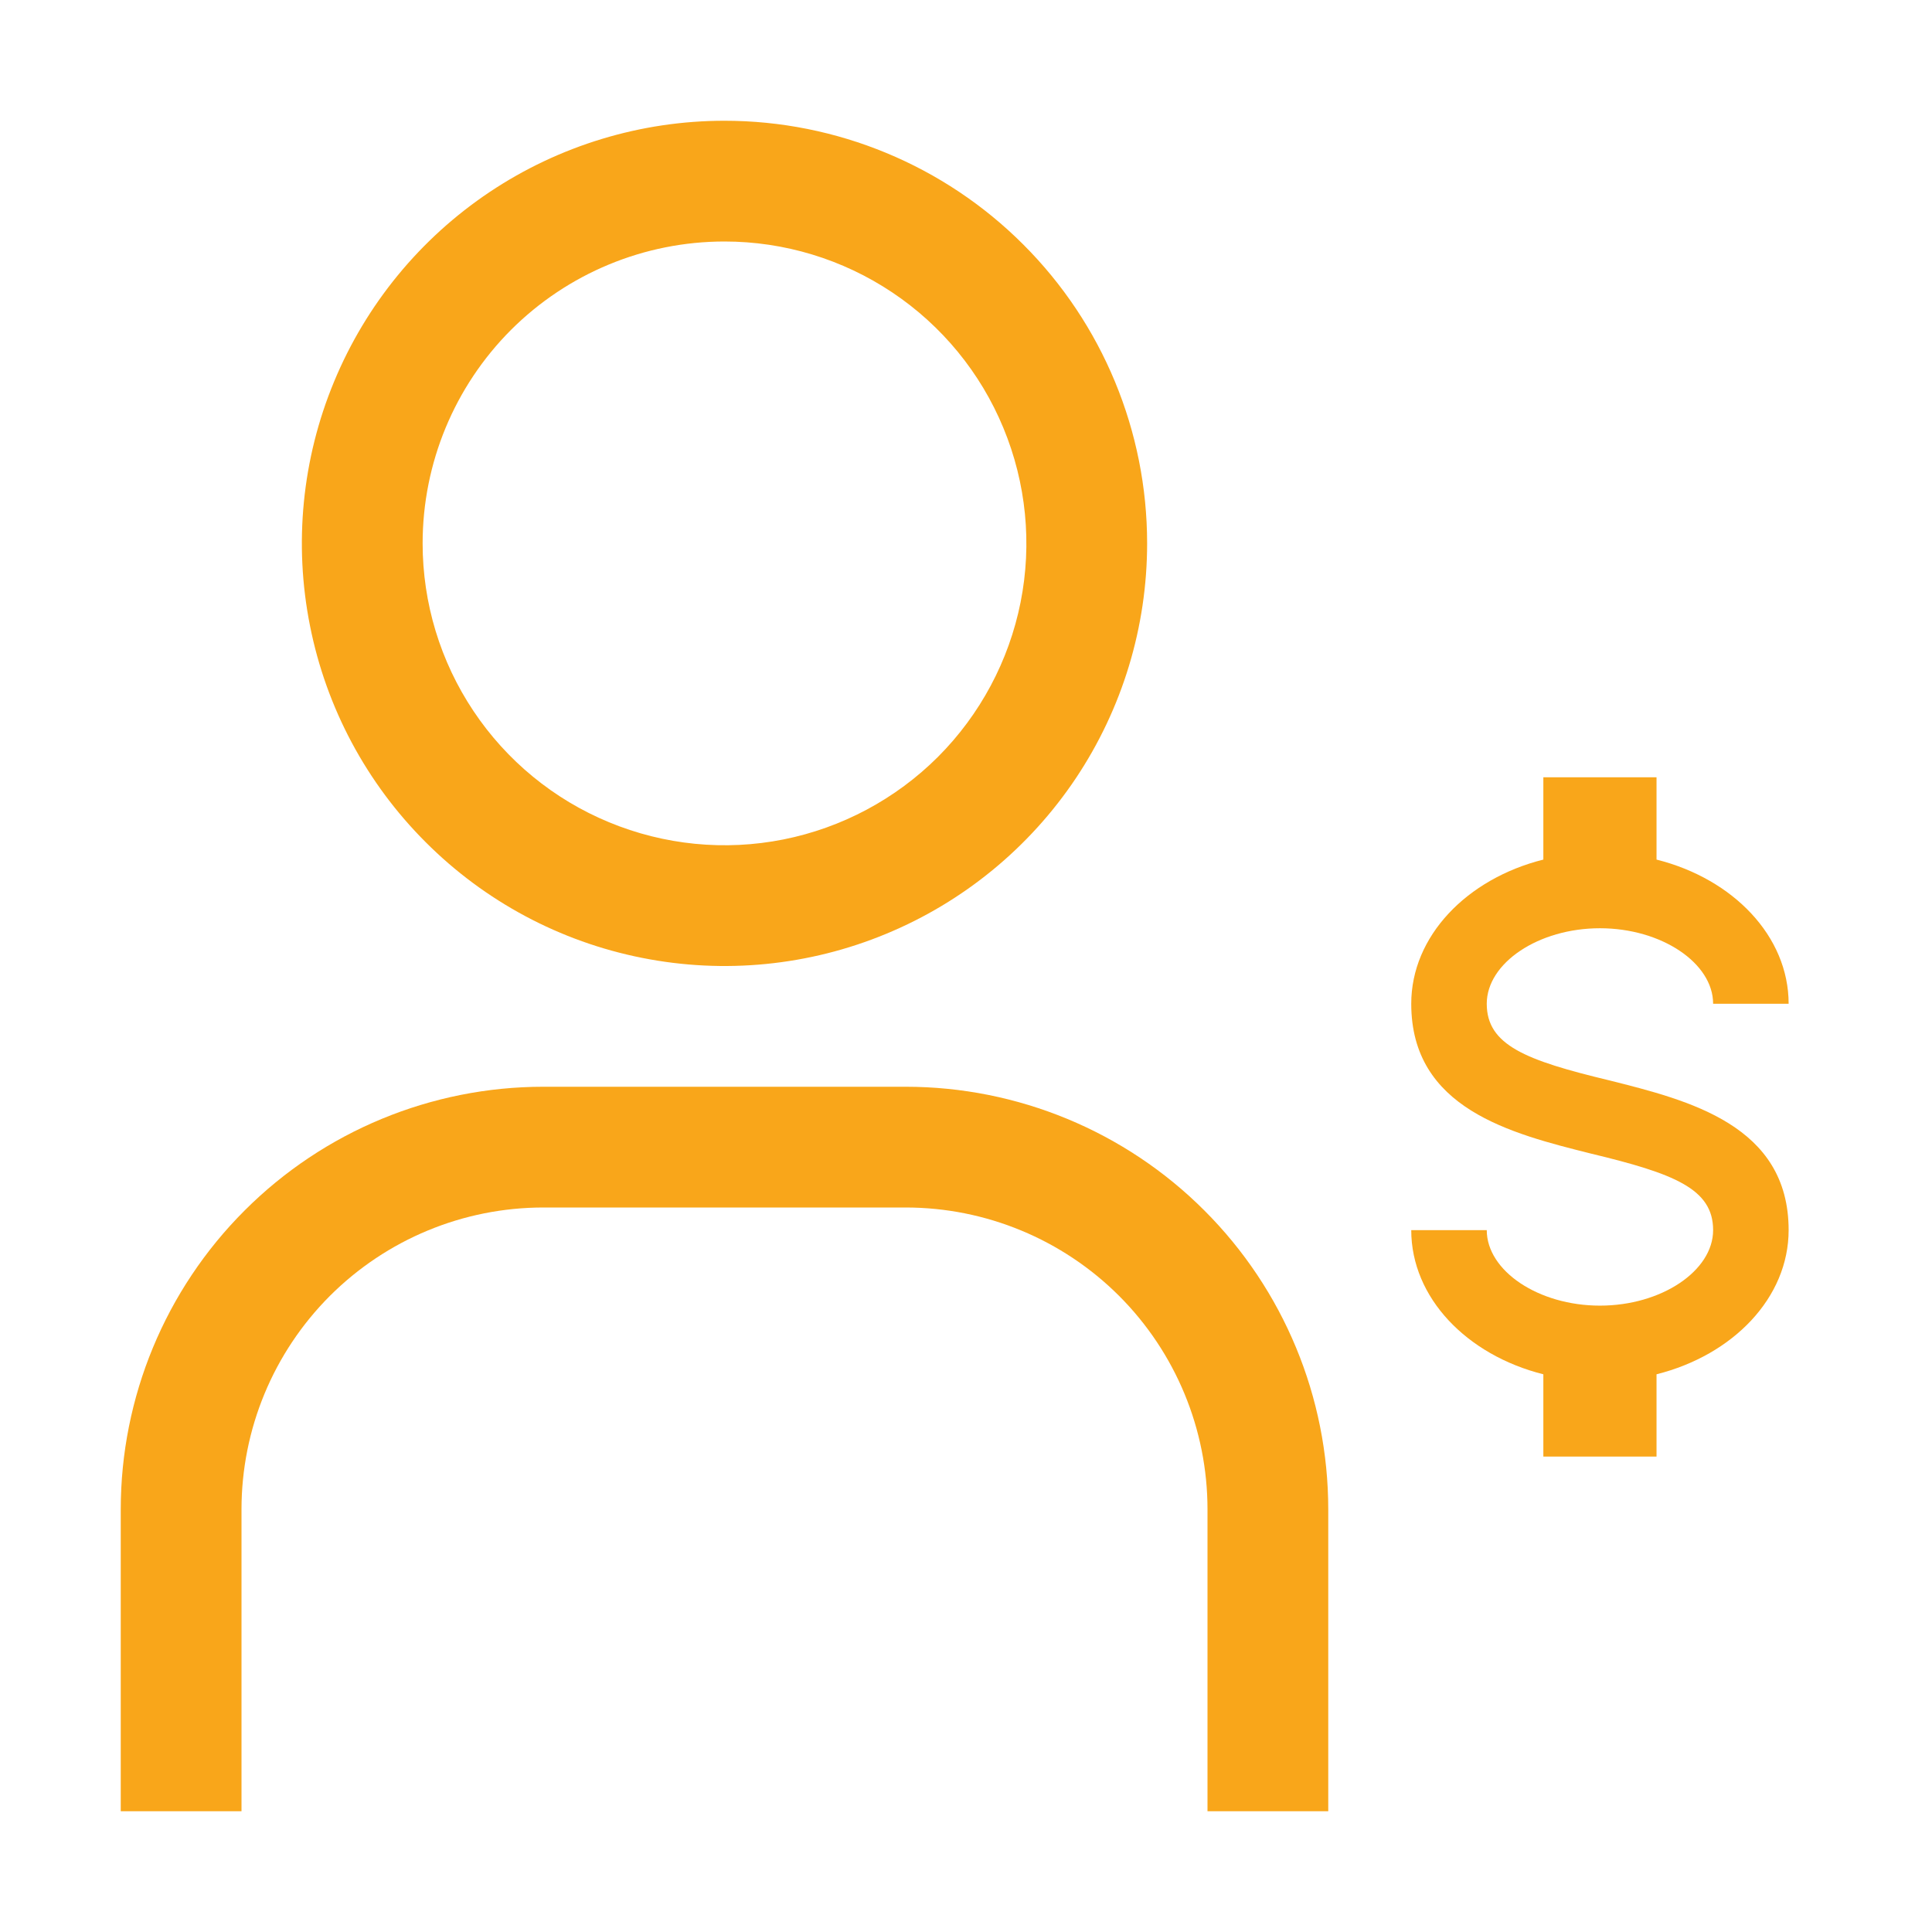<svg width="24" height="24" viewBox="0 0 24 24" fill="none" xmlns="http://www.w3.org/2000/svg">
<g clip-path="url(#clip0_1013_432)">
<path d="M16.5 22.5H15V18.75C15 17.755 14.605 16.802 13.902 16.098C13.198 15.395 12.245 15 11.25 15H6.75C5.755 15 4.802 15.395 4.098 16.098C3.395 16.802 3 17.755 3 18.75V22.5H1.5V18.75C1.5 17.358 2.053 16.022 3.038 15.038C4.022 14.053 5.358 13.5 6.75 13.5H11.25C12.642 13.5 13.978 14.053 14.962 15.038C15.947 16.022 16.5 17.358 16.5 18.75V22.5ZM9 3C9.742 3 10.467 3.22 11.083 3.632C11.7 4.044 12.181 4.63 12.464 5.315C12.748 6 12.823 6.754 12.678 7.482C12.533 8.209 12.176 8.877 11.652 9.402C11.127 9.926 10.459 10.283 9.732 10.428C9.004 10.573 8.25 10.498 7.565 10.214C6.88 9.931 6.294 9.45 5.882 8.833C5.47 8.217 5.25 7.492 5.25 6.75C5.25 5.755 5.645 4.802 6.348 4.098C7.052 3.395 8.005 3 9 3ZM9 1.5C7.962 1.5 6.947 1.808 6.083 2.385C5.22 2.962 4.547 3.782 4.15 4.741C3.752 5.7 3.648 6.756 3.851 7.774C4.053 8.793 4.553 9.728 5.288 10.462C6.022 11.197 6.957 11.697 7.976 11.899C8.994 12.102 10.05 11.998 11.009 11.6C11.968 11.203 12.788 10.53 13.365 9.667C13.942 8.803 14.25 7.788 14.25 6.75C14.25 5.358 13.697 4.022 12.712 3.038C11.728 2.053 10.392 1.5 9 1.5Z" fill="#F9A61A"/>
<path d="M17.531 15.281H18.469C18.469 15.787 19.111 16.219 19.875 16.219C20.639 16.219 21.281 15.787 21.281 15.281C21.281 14.766 20.794 14.578 19.762 14.33C18.769 14.081 17.531 13.772 17.531 12.469C17.531 11.63 18.22 10.917 19.172 10.678V9.656H20.578V10.678C21.53 10.917 22.219 11.63 22.219 12.469H21.281C21.281 11.963 20.639 11.531 19.875 11.531C19.111 11.531 18.469 11.963 18.469 12.469C18.469 12.984 18.956 13.172 19.988 13.42C20.981 13.669 22.219 13.978 22.219 15.281C22.219 16.12 21.53 16.833 20.578 17.072V18.094H19.172V17.072C18.22 16.833 17.531 16.12 17.531 15.281Z" fill="#F9A61A"/>
</g>
<defs>
<clipPath id="clip0_1013_432">
<rect width="24" height="24" fill="white"/>
</clipPath>
</defs>
</svg>
